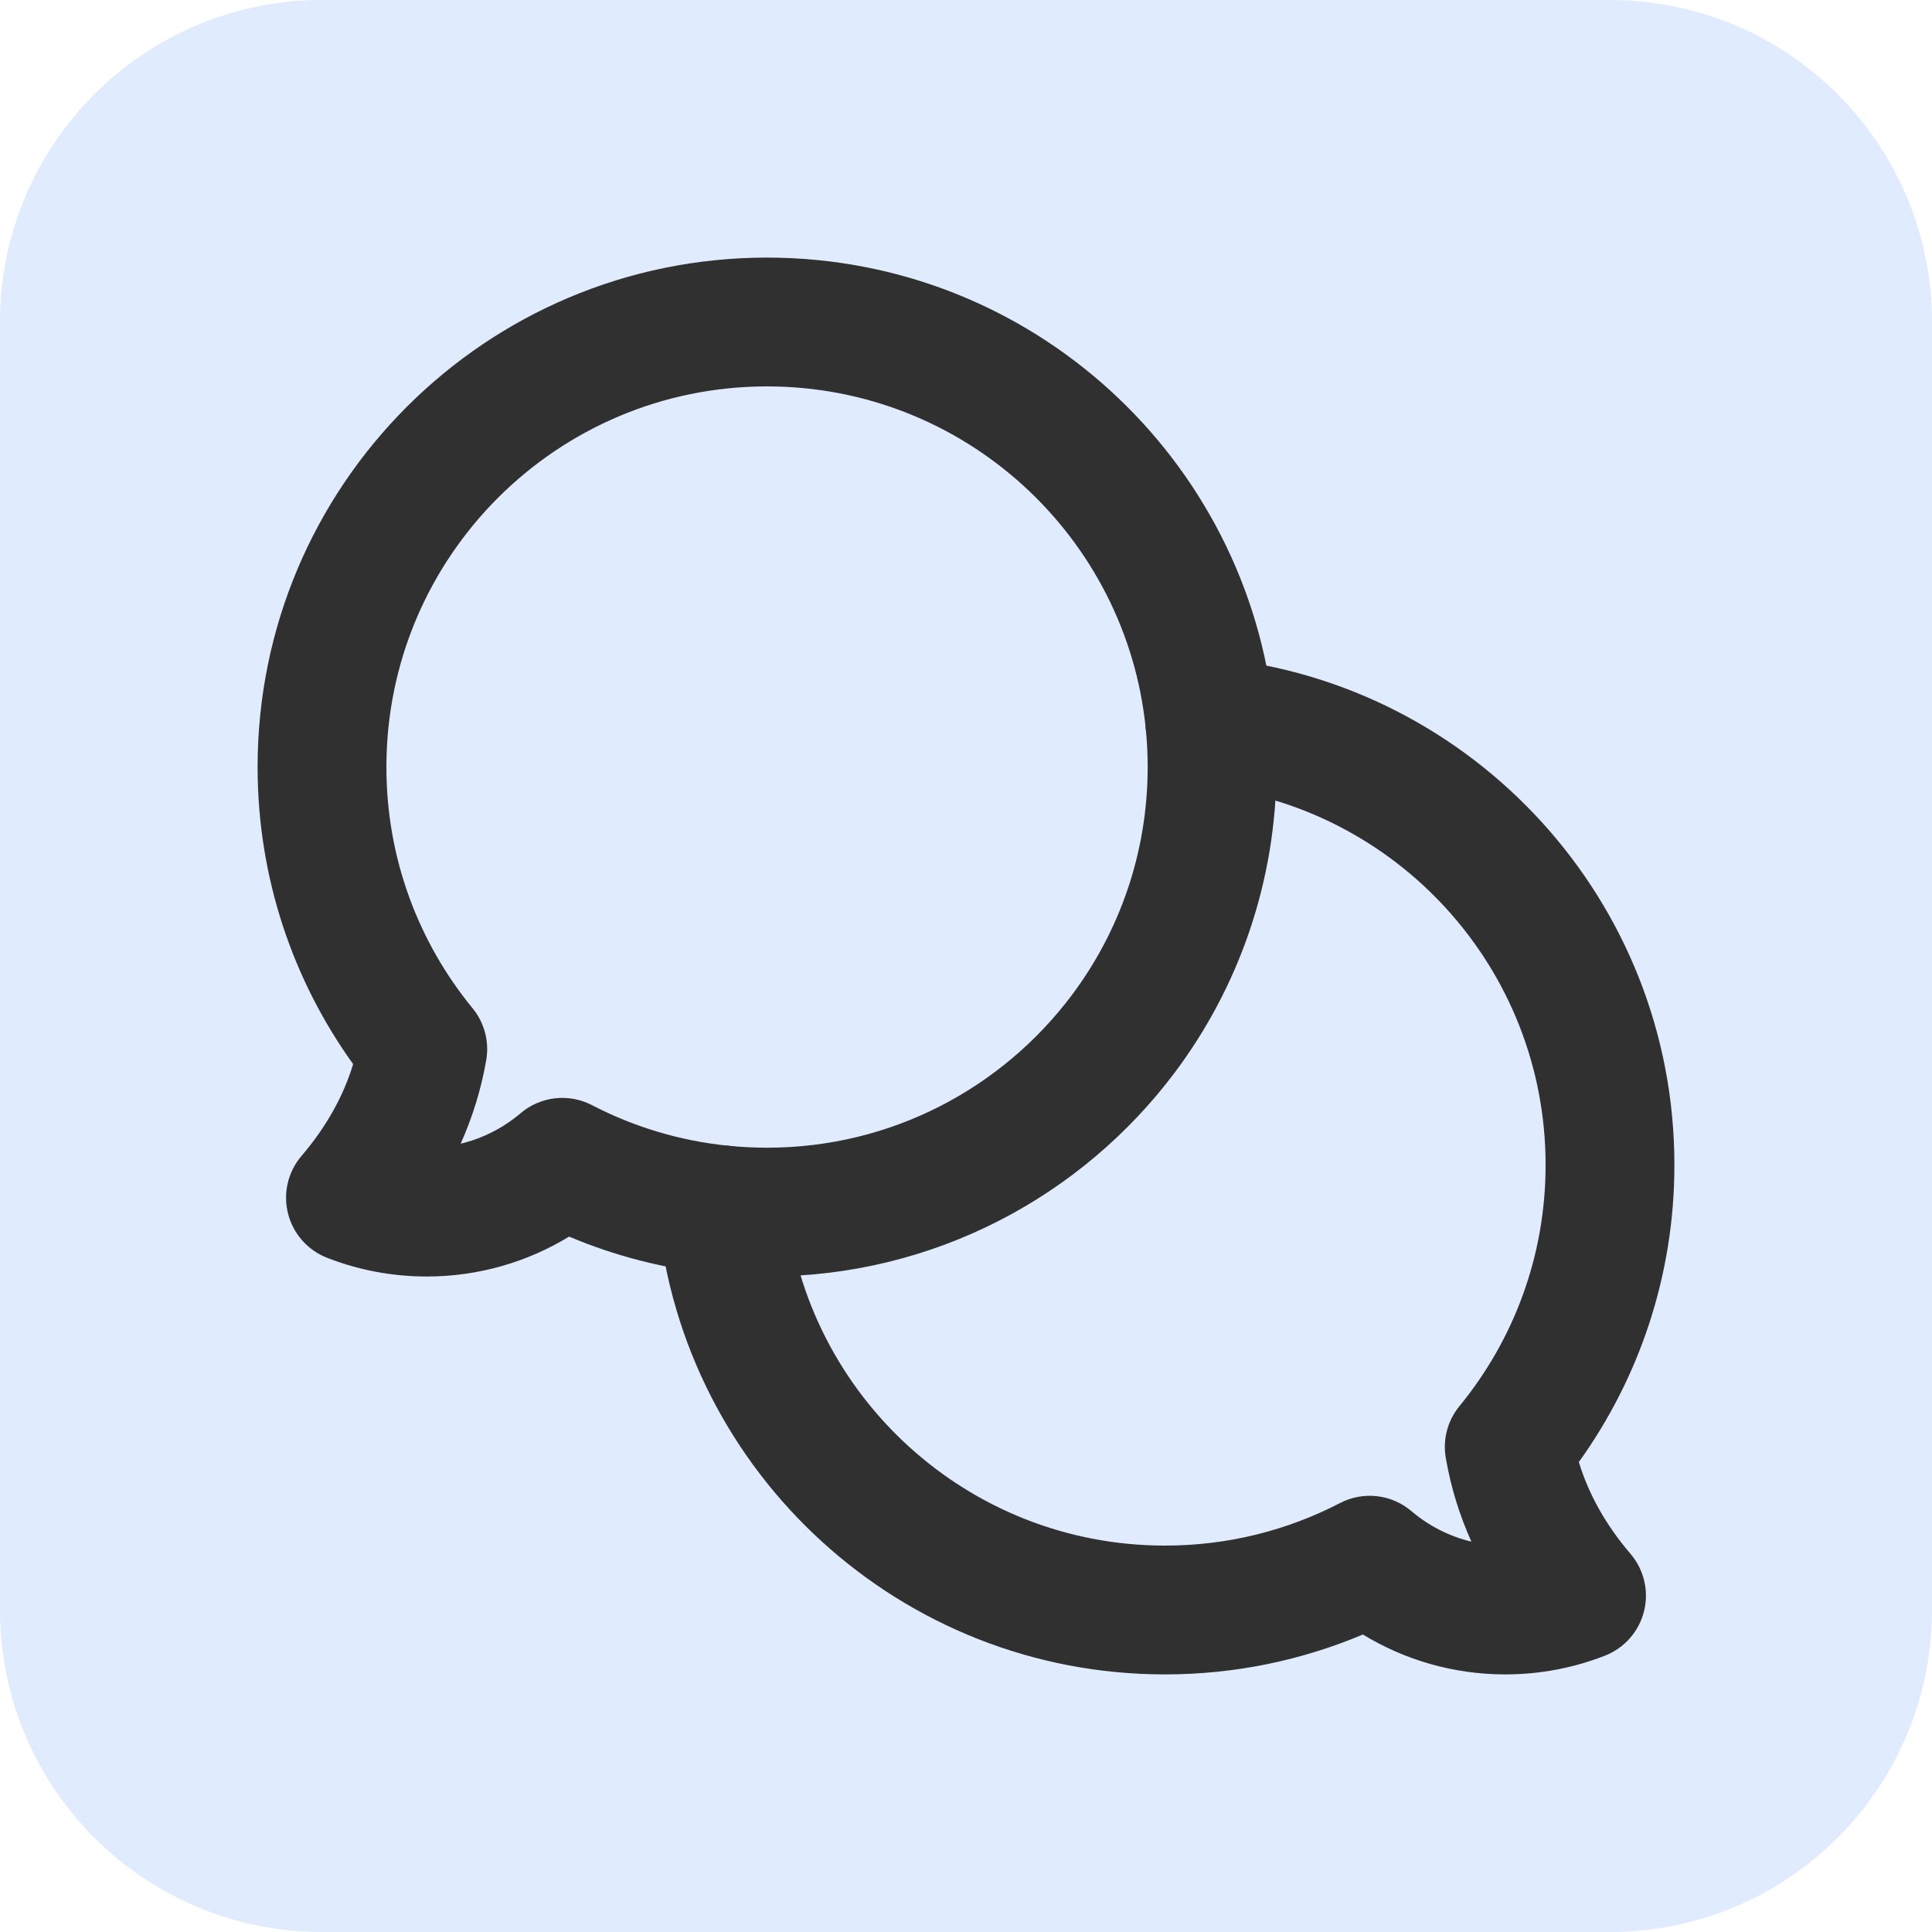 <?xml version="1.0" encoding="UTF-8"?>
<svg xmlns="http://www.w3.org/2000/svg" width="60" height="60" viewBox="0 0 60 60" fill="none">
  <g clip-path="url(#clip0_2365_1602)">
    <path d="M0 10C0 4.477 4.477 0 10 0H50C55.523 0 60 4.477 60 10V50C60 55.523 55.523 60 50 60H10C4.477 60 0 55.523 0 50V10Z" fill="#E0EBFD"></path>
    <path fill-rule="evenodd" clip-rule="evenodd" d="M10.156 39.061C11.118 39.437 12.163 39.643 13.252 39.643C14.87 39.643 16.385 39.189 17.674 38.404C19.098 39.004 20.628 39.403 22.227 39.563C22.752 39.616 23.284 39.643 23.821 39.643C28.999 39.643 33.595 37.153 36.478 33.315L36.478 33.315C38.464 30.671 39.642 27.381 39.642 23.821C39.642 23.284 39.615 22.752 39.562 22.226C38.762 14.236 32.021 8 23.821 8C15.083 8 8 15.084 8 23.821C8 27.262 9.101 30.451 10.967 33.047C10.666 34.043 10.128 35.005 9.364 35.898C8.943 36.39 8.786 37.056 8.944 37.684C9.101 38.312 9.553 38.825 10.156 39.061ZM14.306 35.519C14.675 34.693 14.945 33.824 15.101 32.918C15.199 32.347 15.044 31.76 14.676 31.312C13.003 29.272 12 26.666 12 23.821C12 17.293 17.293 12 23.821 12C29.946 12 34.985 16.66 35.582 22.626L35.583 22.628C35.622 23.02 35.642 23.418 35.642 23.821C35.642 26.485 34.764 28.938 33.28 30.913C31.119 33.789 27.687 35.643 23.821 35.643C23.417 35.643 23.019 35.622 22.628 35.583L22.625 35.583C21.108 35.431 19.676 34.992 18.384 34.321C17.663 33.947 16.787 34.046 16.168 34.572C15.637 35.023 15.003 35.352 14.306 35.519Z" fill="#303030"></path>
    <path fill-rule="evenodd" clip-rule="evenodd" d="M36.179 48C30.054 48 25.015 43.34 24.417 37.374C24.307 36.275 23.326 35.473 22.227 35.583C21.128 35.693 20.327 36.673 20.437 37.773C21.237 45.763 27.979 52 36.179 52C38.356 52 40.434 51.559 42.326 50.761C43.614 51.546 45.13 52 46.748 52C47.838 52 48.883 51.794 49.844 51.418C50.447 51.182 50.899 50.669 51.056 50.041C51.214 49.413 51.057 48.748 50.636 48.255C49.872 47.362 49.334 46.4 49.032 45.405C50.899 42.808 52 39.62 52 36.179C52 27.979 45.763 21.237 37.773 20.437C36.674 20.327 35.693 21.128 35.583 22.227C35.473 23.326 36.275 24.307 37.374 24.417C43.34 25.015 48 30.054 48 36.179C48 39.024 46.997 41.63 45.324 43.669C44.956 44.118 44.801 44.704 44.9 45.276C45.055 46.181 45.325 47.051 45.695 47.877C44.997 47.71 44.363 47.38 43.832 46.929C43.213 46.403 42.337 46.304 41.616 46.678C39.99 47.522 38.143 48 36.179 48Z" fill="#303030"></path>
  </g>
  <defs>
    <clipPath id="clip0_2365_1602">
      <rect width="60" height="60" fill="white"></rect>
    </clipPath>
  </defs>
</svg>
